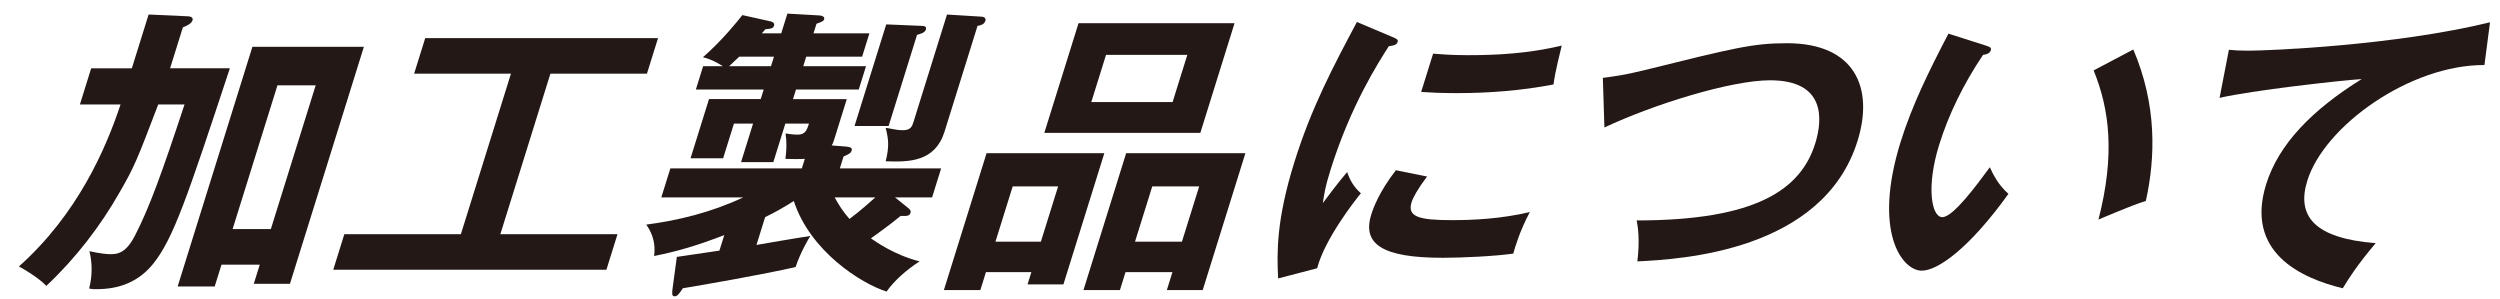 <?xml version="1.0" encoding="utf-8"?>
<!-- Generator: Adobe Illustrator 16.0.0, SVG Export Plug-In . SVG Version: 6.00 Build 0)  -->
<!DOCTYPE svg PUBLIC "-//W3C//DTD SVG 1.1//EN" "http://www.w3.org/Graphics/SVG/1.1/DTD/svg11.dtd">
<svg version="1.1" id="レイヤー_1" xmlns="http://www.w3.org/2000/svg" xmlns:xlink="http://www.w3.org/1999/xlink" x="0px"
	 y="0px" width="233.833px" height="28px" viewBox="0 0 233.833 28" enable-background="new 0 0 233.833 28" xml:space="preserve">
<g>
	<path fill="#231815" d="M13.9,1.357l3.693,0.168c0.224,0,0.497,0.112,0.417,0.363c-0.104,0.336-0.52,0.504-0.907,0.672
		l-1.194,3.828h5.59c-3.999,12.105-5.277,15.934-7.193,18.311c-1.262,1.537-2.94,2.348-5.288,2.348c-0.28,0-0.42,0-0.682-0.057
		c0.319-1.201,0.292-2.459,0.028-3.494c1.02,0.225,1.646,0.281,2.038,0.281c0.979,0,1.592-0.531,2.218-1.734
		c1.333-2.572,2.548-5.926,4.639-12.271h-2.46c-1.994,5.23-2.242,5.842-3.581,8.162C9.412,21.121,7.1,24.139,4.333,26.74
		c-0.668-0.729-2.178-1.621-2.564-1.818c5.459-4.863,8.114-10.957,9.507-15.15H7.473l1.055-3.383h3.803L13.9,1.357z M20.718,24.754
		l-0.637,2.041h-3.466l6.993-22.418h10.427l-6.915,22.166h-3.383l0.559-1.789H20.718z M25.333,21.428l4.194-13.445H25.95
		l-4.194,13.445H25.333z"/>
	<path fill="#231815" d="M46.799,21.904h10.958L56.72,25.23H31.17l1.037-3.326h10.901l4.683-15.012h-9.057l1.038-3.326h21.776
		l-1.038,3.326h-9.029L46.799,21.904z"/>
	<path fill="#231815" d="M63.306,24.029c1.374-0.197,3.279-0.477,3.984-0.588l0.454-1.453c-2.67,1.033-4.477,1.537-6.564,1.957
		c0.209-1.566-0.464-2.545-0.734-2.936c3.001-0.393,6.088-1.146,9.068-2.545h-7.659l0.846-2.711H75l0.278-0.893
		c-0.484,0.027-0.875,0.027-1.817,0c0.114-0.812,0.134-1.595,0.015-2.378c0.187,0.028,0.692,0.112,1.112,0.112
		c0.698,0,0.867-0.363,1.076-1.035h-2.208l-1.125,3.607h-3.019l1.125-3.607h-1.789l-1.012,3.244h-3.048l1.727-5.535h4.837
		l0.279-0.896h-6.346l0.68-2.181h1.845c-0.189-0.111-0.926-0.614-1.864-0.838c1.803-1.565,3.317-3.467,3.689-3.941l2.642,0.587
		c0.131,0.028,0.403,0.14,0.325,0.392c-0.087,0.279-0.32,0.307-0.803,0.335c-0.128,0.14-0.219,0.251-0.346,0.392h1.817l0.576-1.846
		l2.938,0.168c0.196,0,0.589,0.084,0.502,0.363c-0.061,0.196-0.273,0.252-0.718,0.42L76.09,3.119h5.228l-0.68,2.18H75.41
		l-0.279,0.895h5.87l-0.68,2.181h-5.87L74.171,9.27h5.032l-1.194,3.829c-0.078,0.251-0.15,0.391-0.214,0.503l1.391,0.111
		c0.187,0.028,0.57,0.057,0.474,0.363c-0.079,0.251-0.245,0.335-0.761,0.562l-0.349,1.115h9.477l-0.846,2.711h-3.467l1.252,1.006
		c0.199,0.168,0.248,0.281,0.195,0.449c-0.087,0.279-0.395,0.279-0.562,0.279h-0.363c-0.412,0.334-0.979,0.811-2.778,2.096
		c0.369,0.252,2.195,1.566,4.556,2.152c-1.26,0.811-2.384,1.816-3.09,2.824c-2.392-0.756-7.153-3.775-8.679-8.471
		c-0.91,0.586-1.758,1.062-2.68,1.51l-0.811,2.6c0.65-0.111,3.872-0.672,5.042-0.838c-0.217,0.334-0.936,1.564-1.383,2.906
		c-2.893,0.672-8.834,1.705-10.543,1.984c-0.361,0.531-0.515,0.754-0.767,0.754c-0.279,0-0.248-0.277-0.201-0.697L63.306,24.029z
		 M72.112,6.193l0.279-0.895h-3.243c-0.348,0.309-0.558,0.532-0.95,0.895H72.112z M78.067,18.465
		c0.359,0.643,0.746,1.287,1.385,2.012c1.019-0.754,1.877-1.537,2.417-2.012H78.067z M86.232,2.42c0.251,0,0.449,0.084,0.371,0.336
		c-0.105,0.335-0.551,0.419-0.829,0.503l-2.659,8.525h-3.187l2.964-9.503L86.232,2.42z M91.729,1.554
		c0.224,0,0.533,0.084,0.437,0.392c-0.114,0.363-0.466,0.42-0.735,0.475l-3.087,9.896c-0.881,2.824-3.321,2.852-5.504,2.768
		c0.344-1.371,0.273-2.041-0.001-3.132c1.056,0.196,1.188,0.224,1.636,0.224c0.727,0,0.849-0.392,0.97-0.782l3.13-10.036
		L91.729,1.554z"/>
	<path fill="#231815" d="M92.218,25.453l-0.522,1.678h-3.411l3.993-12.803h11.015L99.465,26.6H96.11l0.357-1.146H92.218z
		 M97.357,22.602l1.613-5.17h-4.249l-1.613,5.17H97.357z M115.471,2.169l-3.2,10.259H97.679l3.2-10.259H115.471z M105.273,25.453
		l-0.522,1.678h-3.411l3.993-12.803h11.154l-3.993,12.803h-3.354l0.522-1.678H105.273z M103.45,5.132l-1.378,4.417h7.604
		l1.378-4.417H103.45z M110.551,22.602l1.613-5.17h-4.389l-1.613,5.17H110.551z"/>
	<path fill="#231815" d="M130.227,3.455c0.367,0.168,0.573,0.223,0.494,0.475c-0.087,0.279-0.385,0.336-0.82,0.392
		c-0.93,1.454-3.562,5.507-5.464,11.601c-0.506,1.621-0.568,2.18-0.708,3.074c0.154-0.225,1.586-2.123,2.277-2.906
		c0.258,0.783,0.645,1.426,1.281,1.984c-0.59,0.727-3.374,4.275-4.09,7.016l-3.65,0.951c-0.127-2.461-0.155-5.508,1.51-10.846
		c1.604-5.145,3.63-8.945,5.859-13.139L130.227,3.455z M133.479,16.51c-0.906,1.201-1.318,1.984-1.449,2.402
		c-0.437,1.398,0.763,1.678,3.782,1.678c1.984,0,4.535-0.113,7.279-0.754c-0.94,1.76-1.409,3.354-1.547,3.885
		c-1.784,0.252-4.847,0.391-6.607,0.391c-5.591,0-7.547-1.258-6.684-4.025c0.183-0.586,0.71-2.096,2.306-4.164L133.479,16.51z
		 M134.043,5.02c0.766,0.057,1.718,0.141,3.283,0.141c2.6,0,5.578-0.141,8.748-0.895c-0.634,2.571-0.697,3.131-0.77,3.634
		c-3.062,0.587-6.095,0.81-9.03,0.81c-1.537,0-2.526-0.055-3.349-0.111L134.043,5.02z"/>
	<path fill="#231815" d="M149.919,7.284c1.022-0.14,1.979-0.251,3.796-0.699c8.481-2.097,10.214-2.543,13.429-2.543
		c6.346,0,8.149,4.164,6.597,9.141c-3.227,10.343-16.562,11.069-20.593,11.265c0.245-2.041,0.052-3.215-0.064-3.83
		c11.21,0,15.36-2.906,16.703-7.211c0.697-2.236,0.973-5.898-4.227-5.898c-3.662,0-10.938,2.264-15.495,4.416L149.919,7.284z"/>
	<path fill="#231815" d="M185.752,4.266c0.404,0.139,0.526,0.195,0.448,0.446c-0.104,0.336-0.513,0.392-0.718,0.42
		c-1.824,2.712-3.208,5.534-4.106,8.413c-1.229,3.941-0.713,6.766,0.294,6.766c1.034,0,3.289-3.104,4.447-4.668
		c0.283,0.615,0.753,1.621,1.74,2.488c-3.655,5.086-6.603,7.184-8.111,7.184c-1.845,0-4.597-3.635-1.973-12.048
		c1.073-3.438,2.662-6.653,4.471-10.12L185.752,4.266z M199.535,4.629c2.197,5.143,2.088,10.064,1.17,14.172
		c-0.648,0.195-1.371,0.447-4.428,1.732c1.574-6.122,1.02-10.342-0.455-13.948L199.535,4.629z"/>
	<path fill="#231815" d="M232.378,6.082c-6.98-0.027-14.973,5.702-16.568,10.818c-1.02,3.27,0.609,5.395,6.396,5.842
		c-1.727,2.041-2.557,3.354-3.078,4.221c-3.953-0.951-9.148-3.383-7.168-9.729c1.168-3.745,4.295-6.959,8.938-9.838
		c-1.822,0.111-10.365,1.062-13.295,1.761l0.873-4.501c0.514,0.056,1.035,0.084,1.791,0.084c1.9,0,13.705-0.475,22.631-2.655
		L232.378,6.082z"/>
</g>
</svg>
